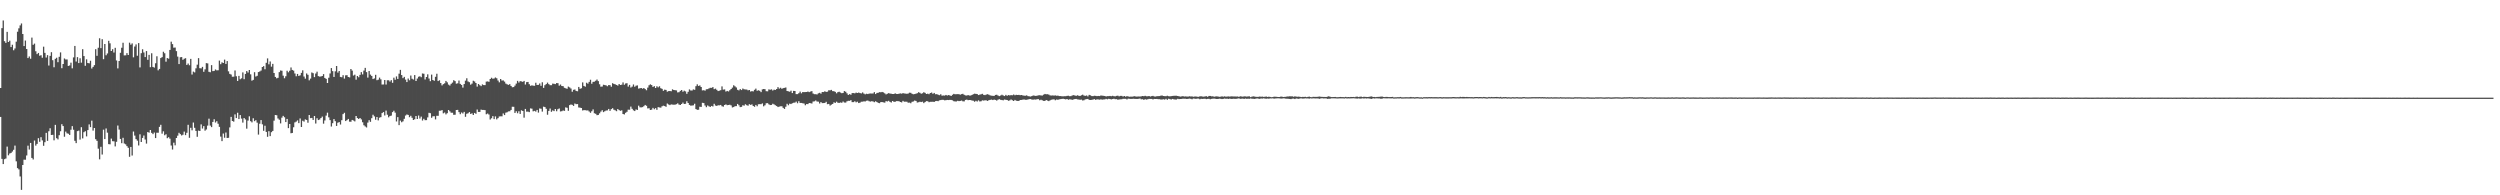 <?xml version="1.0" encoding="UTF-8"?>
<svg xmlns="http://www.w3.org/2000/svg" width="1920" height="150">
  <path d="M0 67.587h1v22.197H0zM1 21.590h1v100.436H1zM2 15.738h1v110.284H2zM3 31.654h1v90.605H3zM4 32.925h1v88.834H4zM5 24.486h1v88.108H5zM6 32.238h1v87.064H6zM7 31.222h1v86.705H7zM8 36.138h1v81.310H8zM9 34.344h1v82.043H9zM10 38.583h1v76.467H10zM11 37.202h1v74.595H11zM12 32.016h1v91.878H12zM13 24.358h1v104.775H13zM14 21.776h1v108.307H14zM15 19.485h1v116.027H15zM16 18.008h1v127.798H16zM17 26.099h1v100.644H17zM18 35.360h1v87.263H18zM19 31.139h1v91.523H19zM20 37.624h1v81.752H20zM21 44.607h1v67.271H21zM22 43.343h1v71.482H22zM23 45.092h1v64.687H23zM24 28.885h1v92.418H24zM25 34.424h1v88.039H25zM26 33.469h1v74.467H26zM27 39.359h1v72.455H27zM28 41.583h1v68.909H28zM29 40.659h1v65.453H29zM30 42.796h1v66.131H30zM31 42.393h1v62.986H31zM32 44.344h1v63.506H32zM33 35.845h1v76.112H33zM34 40.592h1v68.619H34zM35 44.206h1v57.841H35zM36 42.341h1v65.852H36zM37 50.345h1v50.443H37zM38 42.886h1v55.611H38zM39 40.096h1v63.609H39zM40 46.257h1v57.264H40zM41 51.649h1v56.129H41zM42 45.138h1v50.745H42zM43 44.341h1v61.803H43zM44 47.786h1v59.294H44zM45 43.645h1v60.196H45zM46 40.267h1v60.551H46zM47 52.368h1v43.000H47zM48 49.132h1v47.697H48zM49 44.881h1v60.155H49zM50 45.655h1v55.396H50zM51 45.685h1v56.692H51zM52 50.642h1v52.052H52zM53 50.276h1v53.345H53zM54 48.113h1v51.517H54zM55 52.476h1v44.419H55zM56 44.073h1v55.577H56zM57 35.298h1v72.844H57zM58 47.246h1v62.688H58zM59 43.856h1v56.866H59zM60 48.443h1v51.865H60zM61 44.737h1v62.473H61zM62 48.109h1v49.599H62zM63 37.804h1v68.486H63zM64 43.053h1v58.484H64zM65 50.553h1v50.201H65zM66 45.584h1v59.182H66zM67 48.399h1v51.469H67zM68 48.647h1v46.914H68zM69 46.653h1v50.997H69zM70 52.650h1v40.020H70zM71 51.340h1v48.962H71zM72 50.018h1v48.287H72zM73 37.777h1v69.129H73zM74 42.833h1v65.337H74zM75 36.646h1v77.554H75zM76 29.388h1v92.965H76zM77 36.958h1v75.803H77zM78 30.089h1v88.566H78zM79 45.458h1v54.135H79zM80 33.772h1v73.048H80zM81 42.469h1v56.204H81zM82 41.055h1v60.857H82zM83 31.316h1v79.392H83zM84 33.289h1v77.570H84zM85 39.178h1v67.266H85zM86 37.788h1v70.663H86zM87 40.368h1v68.166H87zM88 36.687h1v75.737H88zM89 46.436h1v62.482H89zM90 52.538h1v43.890H90zM91 46.870h1v52.670H91zM92 40.549h1v66.170H92zM93 36.683h1v73.304H93zM94 32.838h1v72.988H94zM95 42.567h1v67.646H95zM96 42.501h1v68.369H96zM97 40.794h1v71.432H97zM98 42.224h1v71.278H98zM99 32.780h1v87.623H99zM100 34.298h1v78.536H100zM101 33.332h1v86.142H101zM102 44.046h1v56.982H102zM103 35.719h1v68.408H103zM104 34.078h1v72.780H104zM105 42.828h1v65.211H105zM106 33.057h1v78.637H106zM107 51.778h1v51.377H107zM108 40.862h1v68.191H108zM109 37.832h1v68.090H109zM110 40.304h1v63.799H110zM111 43.847h1v63.306H111zM112 39.233h1v71.045H112zM113 45.909h1v55.502H113zM114 42.126h1v59.782H114zM115 51.604h1v48.225H115zM116 40.892h1v61.139H116zM117 51.398h1v51.624H117zM118 51.910h1v49.892H118zM119 48.612h1v57.442H119zM120 43.213h1v58.720H120zM121 54.009h1v47.919H121zM122 52.943h1v44.479H122zM123 44.572h1v51.286H123zM124 43.888h1v58.788H124zM125 39.722h1v61.143H125zM126 40.924h1v62.949H126zM127 47.365h1v55.756H127zM128 44.611h1v61.535H128zM129 45.058h1v60.313H129zM130 38.372h1v68.136H130zM131 32.025h1v79.763H131zM132 33.900h1v80.962H132zM133 36.587h1v72.972H133zM134 36.495h1v75.105H134zM135 39.276h1v66.712H135zM136 43.462h1v60.741H136zM137 49.226h1v52.766H137zM138 43.998h1v59.015H138zM139 43.803h1v60.251H139zM140 45.934h1v57.543H140zM141 45.101h1v55.962H141zM142 44.701h1v59.090H142zM143 49.844h1v52.126H143zM144 48.786h1v47.074H144zM145 50.109h1v55.710H145zM146 45.188h1v52.947H146zM147 57.236h1v42.860H147zM148 54.993h1v39.107H148zM149 55.582h1v42.574H149zM150 52.476h1v48.081H150zM151 49.679h1v55.360H151zM152 44.657h1v55.666H152zM153 52.352h1v48.253H153zM154 52.508h1v43.007H154zM155 51.331h1v47.365H155zM156 55.145h1v41.711H156zM157 53.231h1v47.118H157zM158 48.473h1v50.938H158zM159 48.669h1v47.779H159zM160 55.165h1v35.948H160zM161 55.492h1v40.970H161zM162 50.008h1v47.653H162zM163 54.648h1v39.006H163zM164 54.449h1v37.164H164zM165 53.341h1v40.791H165zM166 54.039h1v39.020H166zM167 53.989h1v41.052H167zM168 46.557h1v50.878H168zM169 49.292h1v55.600H169zM170 47.852h1v60.558H170zM171 48.365h1v54.199H171zM172 45.756h1v60.004H172zM173 49.116h1v52.645H173zM174 46.877h1v59.111H174zM175 54.781h1v51.027H175zM176 56.715h1v41.105H176zM177 57.246h1v32.510H177zM178 58.949h1v33.968H178zM179 58.889h1v34.541H179zM180 54.096h1v33.753H180zM181 58.555h1v32.140H181zM182 62.169h1v24.397H182zM183 58.266h1v33.202H183zM184 60.867h1v27.500H184zM185 60.134h1v30.936H185zM186 55.611h1v38.564H186zM187 60.823h1v29.830H187zM188 56.765h1v34.982H188zM189 54.568h1v44.234H189zM190 55.685h1v36.958H190zM191 53.744h1v35.619H191zM192 57.095h1v35.976H192zM193 61.929h1v32.089H193zM194 61.324h1v29.491H194zM195 55.458h1v37.626H195zM196 58.754h1v33.582H196zM197 58.237h1v35.957H197zM198 55.362h1v48.003H198zM199 54.893h1v40.130H199zM200 54.147h1v38.056H200zM201 51.478h1v44.003H201zM202 50.814h1v49.638H202zM203 53.217h1v43.346H203zM204 48.239h1v53.101H204zM205 44.843h1v60.207H205zM206 49.432h1v51.315H206zM207 47.184h1v57.367H207zM208 51.192h1v50.345H208zM209 49.054h1v51.496H209zM210 56.081h1v36.610H210zM211 59.081h1v29.242H211zM212 60.136h1v28.381H212zM213 59.745h1v31.217H213zM214 55.421h1v36.536H214zM215 54.119h1v40.672H215zM216 54.334h1v36.044H216zM217 58.102h1v30.885H217zM218 60.109h1v29.965H218zM219 58.596h1v35.131H219zM220 54.309h1v37.040H220zM221 55.543h1v42.863H221zM222 54.321h1v40.901H222zM223 51.812h1v50.519H223zM224 53.684h1v48.386H224zM225 54.204h1v43.515H225zM226 56.426h1v37.598H226zM227 58.553h1v34.856H227zM228 56.758h1v35.699H228zM229 58.328h1v36.253H229zM230 57.875h1v33.092H230zM231 55.957h1v41.599H231zM232 54.009h1v38.695H232zM233 58.802h1v34.570H233zM234 60.413h1v31.268H234zM235 56.440h1v35.692H235zM236 57.433h1v36.823H236zM237 61.677h1v26.660H237zM238 60.349h1v30.391H238zM239 55.641h1v34.941H239zM240 56.209h1v35.902H240zM241 59.260h1v29.832H241zM242 56.490h1v38.402H242zM243 55.046h1v35.758H243zM244 58.479h1v33.710H244zM245 58.836h1v32.943H245zM246 58.708h1v31.982H246zM247 58.372h1v31.199H247zM248 56.939h1v38.038H248zM249 59.839h1v32.661H249zM250 60.560h1v28.230H250zM251 63.748h1v22.767H251zM252 59.695h1v30.428H252zM253 56.435h1v35.836H253zM254 52.290h1v44.893H254zM255 54.627h1v39.970H255zM256 59.090h1v32.352H256zM257 54.799h1v38.283H257zM258 50.697h1v46.005H258zM259 55.753h1v38.523H259zM260 54.549h1v39.201H260zM261 59.106h1v36.525H261zM262 59.322h1v33.014H262zM263 57.777h1v29.858H263zM264 60.381h1v26.262H264zM265 57.850h1v35.133H265zM266 57.774h1v34.483H266zM267 59.134h1v32.229H267zM268 59.427h1v33.996H268zM269 53.007h1v40.510H269zM270 54.224h1v37.907H270zM271 57.985h1v34.598H271zM272 57.339h1v35.898H272zM273 61.176h1v27.898H273zM274 58.363h1v32.327H274zM275 59.354h1v32.053H275zM276 57.477h1v33.124H276zM277 55.389h1v36.289H277zM278 57.133h1v36.763H278zM279 54.240h1v41.968H279zM280 52.103h1v45.005H280zM281 55.417h1v42.478H281zM282 59.596h1v34.575H282zM283 54.517h1v37.820H283zM284 57.271h1v36.298H284zM285 58.340h1v32.412H285zM286 60.709h1v27.386H286zM287 60.212h1v29.169H287zM288 57.426h1v34.552H288zM289 61.615h1v28.239H289zM290 61.205h1v31.272H290zM291 59.619h1v30.773H291zM292 60.949h1v29.020H292zM293 64.934h1v21.911H293zM294 64.856h1v21.194H294zM295 61.427h1v27.253H295zM296 64.897h1v20.050H296zM297 61.654h1v26.452H297zM298 61.633h1v28.503H298zM299 62.643h1v26.500H299zM300 61.539h1v27.228H300zM301 63.567h1v22.552H301zM302 59.637h1v25.429H302zM303 61.221h1v25.296H303zM304 58.681h1v34.593H304zM305 60.619h1v29.363H305zM306 56.580h1v39.510H306zM307 53.643h1v38.963H307zM308 57.648h1v36.243H308zM309 60.011h1v33.176H309zM310 59.042h1v32.199H310zM311 61.111h1v27.640H311zM312 63.007h1v24.916H312zM313 60.338h1v27.910H313zM314 61.668h1v28.331H314zM315 57.985h1v30.972H315zM316 60.477h1v30.000H316zM317 61.066h1v31.114H317zM318 57.637h1v33.968H318zM319 62.199h1v26.887H319zM320 60.333h1v31.075H320zM321 58.949h1v29.771H321zM322 58.564h1v32.467H322zM323 59.271h1v30.274H323zM324 56.429h1v36.154H324zM325 56.653h1v34.589H325zM326 61.052h1v31.245H326zM327 59.116h1v33.124H327zM328 57.108h1v33.078H328zM329 60.331h1v26.292H329zM330 62.359h1v24.559H330zM331 57.303h1v33.156H331zM332 61.452h1v27.905H332zM333 62.034h1v27.209H333zM334 58.985h1v32.691H334zM335 56.646h1v32.275H335zM336 62.249h1v26.708H336zM337 61.652h1v23.369H337zM338 63.771h1v21.220H338zM339 65.575h1v18.951H339zM340 64.613h1v22.437H340zM341 63.986h1v22.465H341zM342 62.180h1v25.655H342zM343 63.233h1v23.694H343zM344 64.982h1v19.473H344zM345 65.703h1v19.778H345zM346 64.368h1v22.231H346zM347 63.460h1v23.126H347zM348 61.588h1v26.587H348zM349 62.325h1v25.802H349zM350 64.238h1v20.245H350zM351 63.979h1v20.407H351zM352 61.855h1v24.284H352zM353 64.391h1v23.328H353zM354 65.206h1v21.165H354zM355 67.284h1v19.881H355zM356 64.538h1v21.362H356zM357 61.970h1v27.731H357zM358 60.100h1v27.319H358zM359 62.590h1v24.422H359zM360 63.126h1v22.943H360zM361 65.007h1v22.501H361zM362 64.211h1v22.822H362zM363 61.995h1v26.315H363zM364 62.549h1v24.204H364zM365 63.721h1v23.701H365zM366 66.511h1v17.606H366zM367 64.517h1v21.423H367zM368 65.428h1v20.558H368zM369 66.138h1v18.052H369zM370 64.819h1v19.606H370zM371 65.323h1v19.096H371zM372 65.394h1v19.210H372zM373 62.670h1v25.065H373zM374 62.531h1v24.680H374zM375 62.805h1v25.143H375zM376 60.686h1v31.133H376zM377 59.699h1v31.110H377zM378 60.455h1v28.738H378zM379 60.255h1v31.245H379zM380 59.475h1v29.926H380zM381 60.104h1v31.574H381zM382 61.846h1v28.883H382zM383 63.240h1v26.212H383zM384 60.677h1v28.663H384zM385 61.876h1v27.448H385zM386 61.729h1v25.431H386zM387 62.686h1v25.701H387zM388 64.211h1v22.337H388zM389 64.780h1v21.455H389zM390 65.190h1v20.389H390zM391 64.625h1v20.812H391zM392 66.000h1v18.411H392zM393 67.007h1v14.957H393zM394 66.877h1v15.168H394zM395 65.726h1v21.011H395zM396 64.199h1v21.259H396zM397 62.082h1v24.900H397zM398 63.364h1v22.110H398zM399 62.327h1v25.177H399zM400 62.501h1v22.247H400zM401 62.853h1v22.410H401zM402 62.146h1v28.228H402zM403 64.904h1v18.743H403zM404 63.089h1v22.662H404zM405 62.945h1v22.744H405zM406 64.677h1v21.465H406zM407 65.877h1v17.386H407zM408 65.515h1v17.956H408zM409 65.813h1v19.688H409zM410 65.909h1v19.231H410zM411 63.556h1v22.131H411zM412 65.208h1v19.242H412zM413 65.186h1v21.309H413zM414 64.082h1v19.235H414zM415 65.900h1v17.587H415zM416 63.187h1v22.545H416zM417 67.465h1v14.463H417zM418 65.458h1v16.761H418zM419 64.558h1v19.004H419zM420 63.421h1v24.671H420zM421 64.632h1v20.542H421zM422 65.433h1v17.908H422zM423 65.410h1v20.430H423zM424 64.201h1v20.583H424zM425 64.366h1v20.984H425zM426 64.629h1v19.105H426zM427 63.801h1v21.673H427zM428 63.883h1v19.988H428zM429 65.790h1v17.516H429zM430 64.943h1v20.679H430zM431 66.053h1v19.327H431zM432 66.177h1v18.670H432zM433 67.438h1v17.699H433zM434 67.779h1v14.706H434zM435 68.195h1v14.580H435zM436 66.527h1v18.574H436zM437 67.136h1v13.591H437zM438 67.994h1v12.215H438zM439 70.438h1v10.078H439zM440 68.980h1v12.385H440zM441 68.690h1v10.849H441zM442 69.836h1v10.167H442zM443 70.104h1v9.812H443zM444 66.779h1v15.742H444zM445 68.179h1v14.488H445zM446 67.776h1v15.191H446zM447 63.265h1v21.565H447zM448 65.984h1v18.615H448zM449 66.584h1v18.038H449zM450 63.515h1v21.332H450zM451 64.259h1v20.515H451zM452 62.874h1v22.758H452zM453 61.253h1v25.362H453zM454 64.297h1v21.160H454zM455 62.849h1v21.181H455zM456 62.725h1v24.280H456zM457 62.016h1v25.367H457zM458 61.075h1v27.415H458zM459 62.331h1v25.919H459zM460 64.716h1v22.332H460zM461 66.543h1v19.160H461zM462 66.444h1v18.192H462zM463 65.055h1v21.043H463zM464 65.341h1v20.089H464zM465 65.586h1v19.286H465zM466 66.277h1v18.496H466zM467 65.309h1v18.361H467zM468 65.456h1v19.675H468zM469 66.609h1v17.228H469zM470 63.897h1v19.187H470zM471 64.465h1v19.830H471zM472 64.785h1v19.938H472zM473 65.224h1v20.201H473zM474 65.717h1v18.020H474zM475 64.501h1v20.100H475zM476 65.286h1v19.828H476zM477 65.030h1v19.704H477zM478 63.302h1v24.227H478zM479 65.083h1v22.845H479zM480 64.119h1v22.522H480zM481 63.895h1v21.968H481zM482 66.518h1v17.699H482zM483 65.195h1v19.084H483zM484 67.241h1v14.614H484zM485 66.527h1v17.036H485zM486 64.845h1v19.872H486zM487 66.598h1v18.695H487zM488 65.797h1v18.260H488zM489 65.586h1v18.855H489zM490 68.065h1v13.092H490zM491 67.811h1v14.619H491zM492 67.575h1v14.884H492zM493 68.145h1v14.140H493zM494 67.609h1v13.964H494zM495 68.415h1v12.160H495zM496 69.312h1v11.948H496zM497 67.282h1v15.994H497zM498 65.504h1v17.661H498zM499 64.787h1v19.677H499zM500 65.327h1v18.906H500zM501 66.779h1v16.081H501zM502 66.167h1v17.745H502zM503 67.559h1v15.502H503zM504 66.248h1v18.056H504zM505 67.067h1v15.228H505zM506 66.241h1v16.287H506zM507 67.754h1v14.948H507zM508 68.230h1v13.362H508zM509 69.738h1v11.394H509zM510 68.841h1v12.632H510zM511 69.081h1v12.930H511zM512 70.386h1v9.114H512zM513 69.997h1v10.252H513zM514 69.866h1v10.890H514zM515 70.095h1v10.096H515zM516 68.623h1v11.703H516zM517 69.118h1v11.302H517zM518 69.255h1v11.137H518zM519 69.436h1v10.565H519zM520 70.942h1v8.393H520zM521 70.825h1v9.505H521zM522 69.795h1v10.824H522zM523 69.125h1v10.746H523zM524 70.466h1v8.356H524zM525 69.637h1v10.240H525zM526 70.216h1v9.505H526zM527 72.029h1v5.759H527zM528 70.516h1v8.574H528zM529 68.644h1v11.950H529zM530 69.461h1v11.707H530zM531 69.505h1v11.536H531zM532 68.653h1v12.238H532zM533 68.962h1v10.696H533zM534 66.181h1v17.560H534zM535 64.780h1v19.574H535zM536 65.980h1v18.288H536zM537 65.568h1v16.388H537zM538 66.811h1v15.298H538zM539 69.404h1v9.544H539zM540 69.294h1v9.865H540zM541 69.621h1v11.444H541zM542 68.534h1v13.795H542zM543 68.440h1v12.566H543zM544 67.912h1v13.756H544zM545 67.454h1v14.678H545zM546 67.465h1v13.886H546zM547 66.863h1v14.898H547zM548 68.433h1v11.304H548zM549 68.033h1v13.033H549zM550 68.976h1v12.387H550zM551 69.944h1v10.895H551zM552 69.610h1v11.309H552zM553 69.273h1v11.337H553zM554 66.335h1v15.298H554zM555 68.804h1v13.129H555zM556 68.681h1v11.952H556zM557 70.319h1v9.872H557zM558 69.820h1v10.989H558zM559 70.253h1v10.405H559zM560 69.294h1v11.121H560zM561 68.360h1v12.595H561zM562 67.300h1v15.221H562zM563 65.460h1v16.768H563zM564 66.325h1v15.223H564zM565 67.156h1v14.330H565zM566 68.955h1v10.879H566zM567 69.440h1v11.412H567zM568 68.415h1v13.870H568zM569 69.196h1v12.897H569zM570 68.015h1v12.806H570zM571 68.555h1v12.589H571zM572 68.717h1v11.371H572zM573 68.763h1v12.051H573zM574 69.372h1v11.824H574zM575 69.129h1v10.890H575zM576 70.303h1v10.238H576zM577 69.971h1v10.188H577zM578 70.173h1v11.245H578zM579 68.980h1v13.055H579zM580 68.049h1v12.550H580zM581 69.695h1v11.904H581zM582 69.321h1v10.757H582zM583 69.752h1v10.204H583zM584 70.759h1v9.290H584zM585 68.642h1v10.769H585zM586 68.374h1v13.298H586zM587 68.520h1v12.316H587zM588 70.047h1v9.265H588zM589 70.166h1v9.029H589zM590 68.633h1v11.494H590zM591 68.909h1v11.787H591zM592 68.623h1v11.984H592zM593 69.532h1v10.139H593zM594 68.873h1v11.304H594zM595 69.093h1v11.762H595zM596 68.340h1v13.101H596zM597 66.895h1v15.337H597zM598 68.040h1v13.806H598zM599 67.371h1v14.223H599zM600 68.200h1v13.417H600zM601 67.685h1v15.157H601zM602 67.490h1v16.184H602zM603 67.191h1v14.781H603zM604 69.901h1v9.805H604zM605 70.143h1v10.707H605zM606 70.427h1v9.196H606zM607 69.619h1v10.311H607zM608 71.455h1v7.878H608zM609 69.807h1v9.082H609zM610 69.910h1v8.901H610zM611 72.292h1v5.745H611zM612 72.292h1v7.031H612zM613 71.560h1v6.182H613zM614 70.361h1v8.695H614zM615 71.672h1v7.365H615zM616 70.711h1v8.622H616zM617 70.766h1v8.725H617zM618 70.686h1v10.162H618zM619 70.670h1v9.256H619zM620 70.290h1v9.700H620zM621 70.736h1v8.379H621zM622 70.294h1v8.979H622zM623 69.981h1v9.524H623zM624 71.809h1v6.159H624zM625 72.370h1v5.443H625zM626 72.356h1v4.800H626zM627 72.558h1v5.399H627zM628 71.704h1v6.390H628zM629 71.269h1v8.237H629zM630 71.919h1v6.448H630zM631 70.672h1v8.521H631zM632 70.683h1v8.462H632zM633 70.074h1v8.963H633zM634 70.628h1v7.553H634zM635 70.404h1v9.631H635zM636 69.312h1v10.506H636zM637 69.399h1v11.714H637zM638 69.026h1v11.343H638zM639 70.013h1v9.833H639zM640 70.065h1v8.542H640zM641 70.562h1v8.510H641zM642 71.686h1v6.377H642zM643 70.775h1v8.105H643zM644 70.464h1v8.588H644zM645 71.040h1v7.633H645zM646 71.562h1v7.400H646zM647 71.379h1v6.585H647zM648 69.955h1v8.775H648zM649 70.436h1v8.368H649zM650 71.654h1v6.184H650zM651 72.924h1v4.493H651zM652 72.297h1v5.157H652zM653 72.739h1v4.163H653zM654 71.480h1v6.963H654zM655 71.475h1v6.944H655zM656 71.700h1v6.079H656zM657 71.109h1v7.484H657zM658 71.436h1v6.633H658zM659 71.040h1v8.121H659zM660 71.466h1v7.400H660zM661 71.722h1v6.390H661zM662 70.953h1v7.123H662zM663 71.864h1v5.951H663zM664 72.464h1v5.475H664zM665 71.999h1v5.374H665zM666 72.221h1v4.999H666zM667 71.899h1v5.866H667zM668 71.759h1v6.258H668zM669 71.837h1v5.905H669zM670 71.793h1v6.127H670zM671 70.763h1v7.720H671zM672 72.251h1v5.518H672zM673 71.361h1v7.050H673zM674 71.217h1v7.798H674zM675 70.779h1v8.469H675zM676 70.848h1v7.519H676zM677 70.585h1v7.787H677zM678 70.944h1v7.688H678zM679 71.654h1v7.185H679zM680 72.496h1v5.166H680zM681 71.965h1v5.946H681zM682 71.532h1v5.882H682zM683 71.832h1v6.416H683zM684 72.013h1v6.722H684zM685 72.217h1v5.354H685zM686 72.201h1v5.999H686zM687 71.654h1v6.530H687zM688 72.123h1v5.566H688zM689 72.178h1v5.495H689zM690 71.924h1v5.832H690zM691 71.750h1v6.599H691zM692 71.922h1v6.702H692zM693 71.523h1v5.930H693zM694 71.759h1v6.397H694zM695 71.887h1v6.187H695zM696 72.057h1v6.093H696zM697 71.848h1v7.052H697zM698 71.182h1v7.601H698zM699 71.246h1v8.066H699zM700 72.038h1v6.145H700zM701 72.402h1v5.541H701zM702 72.228h1v5.001H702zM703 71.922h1v5.580H703zM704 71.578h1v7.150H704zM705 70.827h1v7.734H705zM706 71.274h1v6.860H706zM707 71.963h1v6.420H707zM708 71.606h1v6.496H708zM709 70.800h1v8.423H709zM710 71.297h1v7.077H710zM711 72.169h1v5.525H711zM712 71.933h1v5.816H712zM713 72.338h1v6.150H713zM714 71.409h1v6.757H714zM715 71.059h1v7.134H715zM716 72.029h1v6.125H716zM717 71.352h1v6.921H717zM718 72.400h1v5.257H718zM719 72.290h1v5.235H719zM720 72.778h1v4.958H720zM721 73.132h1v3.946H721zM722 72.372h1v4.468H722zM723 73.471h1v3.170H723zM724 73.313h1v3.369H724zM725 73.405h1v3.651H725zM726 72.929h1v4.008H726zM727 73.391h1v3.360H727zM728 73.018h1v3.827H728zM729 73.260h1v3.447H729zM730 73.727h1v3.005H730zM731 72.810h1v4.225H731zM732 72.070h1v5.644H732zM733 72.388h1v5.546H733zM734 72.320h1v5.621H734zM735 72.279h1v5.122H735zM736 72.345h1v5.338H736zM737 72.711h1v4.809H737zM738 72.301h1v4.898H738zM739 72.025h1v5.779H739zM740 72.798h1v5.088H740zM741 73.251h1v3.522H741zM742 73.363h1v3.124H742zM743 73.034h1v3.930H743zM744 73.366h1v3.426H744zM745 73.389h1v3.445H745zM746 72.901h1v4.303H746zM747 72.327h1v5.013H747zM748 71.933h1v6.189H748zM749 72.102h1v5.315H749zM750 72.231h1v5.740H750zM751 73.022h1v4.010H751zM752 72.677h1v5.228H752zM753 72.416h1v5.379H753zM754 72.050h1v5.010H754zM755 72.878h1v4.399H755zM756 73.064h1v3.953H756zM757 72.620h1v4.495H757zM758 72.352h1v5.152H758zM759 72.746h1v4.136H759zM760 73.258h1v3.445H760zM761 73.450h1v3.044H761zM762 73.579h1v3.262H762zM763 73.652h1v2.856H763zM764 72.929h1v3.831H764zM765 72.734h1v4.541H765zM766 73.396h1v3.147H766zM767 73.814h1v2.378H767zM768 73.370h1v3.264H768zM769 72.750h1v4.083H769zM770 73.306h1v3.733H770zM771 73.764h1v2.664H771zM772 72.881h1v3.772H772zM773 73.588h1v3.209H773zM774 73.018h1v4.413H774zM775 73.267h1v3.857H775zM776 73.084h1v3.282H776zM777 73.164h1v3.829H777zM778 72.581h1v4.999H778zM779 73.187h1v3.536H779zM780 72.830h1v4.550H780zM781 72.972h1v4.557H781zM782 72.881h1v4.617H782zM783 73.123h1v3.703H783zM784 72.972h1v3.761H784zM785 73.256h1v3.303H785zM786 73.489h1v2.907H786zM787 73.544h1v3.083H787zM788 73.222h1v3.440H788zM789 73.808h1v2.591H789zM790 73.963h1v2.147H790zM791 74.151h1v1.925H791zM792 73.787h1v2.717H792zM793 73.334h1v3.234H793zM794 73.492h1v2.895H794zM795 73.661h1v2.827H795zM796 73.473h1v2.692H796zM797 73.201h1v2.959H797zM798 73.109h1v3.886H798zM799 73.313h1v3.271H799zM800 73.389h1v3.664H800zM801 72.729h1v4.749H801zM802 72.155h1v5.360H802zM803 72.386h1v4.413H803zM804 72.347h1v4.939H804zM805 72.629h1v5.045H805zM806 73.256h1v3.774H806zM807 73.382h1v3.209H807zM808 73.270h1v3.113H808zM809 73.423h1v2.843H809zM810 73.274h1v3.722H810zM811 73.531h1v2.934H811zM812 73.425h1v3.220H812zM813 73.775h1v2.511H813zM814 73.755h1v2.399H814zM815 73.940h1v2.042H815zM816 73.991h1v1.833H816zM817 73.878h1v2.222H817zM818 73.888h1v2.465H818zM819 73.615h1v2.399H819zM820 73.521h1v3.051H820zM821 73.883h1v2.399H821zM822 73.805h1v2.602H822zM823 73.309h1v3.401H823zM824 73.043h1v3.330H824zM825 73.341h1v2.733H825zM826 73.627h1v2.355H826zM827 73.139h1v3.207H827zM828 73.549h1v2.916H828zM829 73.746h1v2.891H829zM830 73.164h1v3.330H830zM831 72.727h1v4.454H831zM832 73.366h1v3.621H832zM833 73.643h1v2.680H833zM834 73.322h1v2.831H834zM835 74.048h1v1.952H835zM836 72.858h1v3.829H836zM837 73.201h1v3.609H837zM838 73.803h1v2.886H838zM839 73.840h1v2.607H839zM840 73.537h1v2.614H840zM841 73.627h1v3.049H841zM842 73.837h1v2.470H842zM843 73.661h1v2.721H843zM844 73.755h1v2.774H844zM845 73.329h1v2.982H845zM846 73.489h1v3.049H846zM847 73.581h1v2.795H847zM848 73.748h1v2.612H848zM849 74.084h1v1.820H849zM850 73.840h1v2.472H850zM851 73.826h1v2.058H851zM852 73.656h1v2.422H852zM853 73.890h1v2.435H853zM854 73.551h1v2.541H854zM855 73.865h1v1.952H855zM856 74.004h1v2.177H856zM857 73.624h1v2.522H857zM858 73.487h1v3.129H858zM859 73.959h1v2.428H859zM860 73.602h1v2.669H860zM861 73.606h1v2.630H861zM862 74.146h1v1.758H862zM863 73.730h1v2.142H863zM864 74.256h1v1.616H864zM865 73.840h1v2.543H865zM866 74.071h1v1.717H866zM867 74.290h1v1.602H867zM868 74.190h1v1.806H868zM869 74.254h1v1.687H869zM870 74.014h1v1.833H870zM871 73.904h1v2.028H871zM872 74.169h1v1.797H872zM873 74.112h1v1.849H873zM874 74.087h1v1.799H874zM875 74.155h1v1.506H875zM876 73.981h1v2.305H876zM877 73.711h1v2.481H877zM878 73.860h1v2.843H878zM879 73.574h1v2.602H879zM880 73.933h1v2.559H880zM881 73.940h1v2.273H881zM882 73.739h1v2.172H882zM883 74.117h1v1.884H883zM884 73.830h1v2.165H884zM885 73.634h1v2.740H885zM886 74.080h1v1.918H886zM887 74.155h1v1.856H887zM888 73.876h1v2.087H888zM889 73.842h1v2.323H889zM890 73.794h1v2.380H890zM891 73.466h1v2.973H891zM892 73.327h1v3.117H892zM893 73.705h1v2.541H893zM894 73.826h1v2.678H894zM895 73.892h1v1.996H895zM896 73.501h1v3.122H896zM897 73.869h1v1.982H897zM898 73.959h1v2.168H898zM899 73.842h1v2.582H899zM900 73.666h1v2.332H900zM901 73.581h1v2.705H901zM902 73.517h1v2.900H902zM903 73.533h1v2.884H903zM904 73.748h1v2.151H904zM905 73.931h1v2.193H905zM906 74.181h1v1.861H906zM907 74.048h1v1.923H907zM908 73.830h1v1.957H908zM909 74.149h1v1.662H909zM910 74.052h1v1.769H910zM911 74.151h1v1.884H911zM912 74.176h1v1.717H912zM913 73.940h1v1.806H913zM914 74.110h1v1.756H914zM915 74.036h1v2.220H915zM916 74.274h1v1.382H916zM917 74.149h1v1.637H917zM918 74.082h1v1.829H918zM919 74.302h1v1.433H919zM920 74.325h1v1.389H920zM921 73.970h1v2.261H921zM922 73.933h1v1.950H922zM923 74.126h1v1.845H923zM924 74.238h1v1.662H924zM925 74.043h1v1.776H925zM926 73.881h1v2.243H926zM927 74.341h1v1.586H927zM928 73.675h1v2.211H928zM929 73.700h1v2.545H929zM930 74.000h1v1.948H930zM931 73.931h1v1.831H931zM932 74.297h1v1.412H932zM933 74.078h1v1.815H933zM934 73.986h1v2.058H934zM935 74.114h1v1.852H935zM936 74.352h1v1.412H936zM937 74.220h1v1.653H937zM938 73.991h1v2.106H938zM939 74.258h1v1.653H939zM940 73.993h1v1.687H940zM941 74.220h1v1.657H941zM942 74.126h1v1.648H942zM943 74.039h1v1.957H943zM944 74.185h1v1.552H944zM945 73.961h1v2.042H945zM946 74.039h1v1.879H946zM947 74.110h1v1.701H947zM948 74.091h1v1.861H948zM949 74.144h1v1.710H949zM950 74.071h1v1.662H950zM951 74.375h1v1.167H951zM952 73.952h1v1.971H952zM953 74.078h1v1.760H953zM954 74.236h1v1.492H954zM955 74.004h1v1.968H955zM956 74.034h1v1.643H956zM957 74.192h1v1.712H957zM958 74.052h1v1.737H958zM959 74.004h1v1.861H959zM960 74.599h1v1.000H960zM961 74.238h1v1.572H961zM962 73.997h1v1.870H962zM963 74.119h1v1.845H963zM964 74.318h1v1.469H964zM965 74.398h1v1.151H965zM966 74.350h1v1.424H966zM967 74.146h1v1.808H967zM968 74.300h1v1.318H968zM969 74.187h1v1.552H969zM970 74.391h1v1.128H970zM971 74.313h1v1.426H971zM972 74.149h1v1.675H972zM973 74.451h1v1.202H973zM974 74.263h1v1.579H974zM975 74.435h1v1.112H975zM976 74.636h1v1.000H976zM977 74.533h1v1.000H977zM978 74.261h1v1.504H978zM979 74.293h1v1.321H979zM980 74.334h1v1.257H980zM981 74.471h1v1.014H981zM982 74.501h1v1.064H982zM983 74.224h1v1.424H983zM984 74.174h1v1.568H984zM985 74.519h1v1.000H985zM986 74.382h1v1.170H986zM987 74.334h1v1.442H987zM988 74.098h1v1.705H988zM989 74.089h1v1.774H989zM990 73.947h1v2.014H990zM991 73.959h1v2.174H991zM992 73.979h1v1.799H992zM993 74.311h1v1.421H993zM994 73.993h1v2.074H994zM995 74.176h1v1.424H995zM996 74.290h1v1.474H996zM997 74.174h1v1.740H997zM998 74.375h1v1.197H998zM999 74.551h1v1.000H999zM1000 74.387h1v1.325H1000zM1001 74.421h1v1.243H1001zM1002 74.350h1v1.172H1002zM1003 74.609h1v1.000H1003zM1004 74.371h1v1.190H1004zM1005 74.190h1v1.582H1005zM1006 74.542h1v1.000H1006zM1007 74.654h1v1.000H1007zM1008 74.345h1v1.179H1008zM1009 74.384h1v1.211H1009zM1010 74.380h1v1.252H1010zM1011 74.405h1v1.186H1011zM1012 74.231h1v1.467H1012zM1013 74.126h1v1.746H1013zM1014 74.325h1v1.188H1014zM1015 74.382h1v1.087H1015zM1016 74.426h1v1.215H1016zM1017 74.467h1v1.087H1017zM1018 74.519h1v1.067H1018zM1019 74.220h1v1.719H1019zM1020 73.956h1v1.859H1020zM1021 74.306h1v1.513H1021zM1022 74.522h1v1.000H1022zM1023 74.531h1v1.000H1023zM1024 74.501h1v1.003H1024zM1025 74.435h1v1.147H1025zM1026 74.632h1v1.000H1026zM1027 74.668h1v1.000H1027zM1028 74.570h1v1.000H1028zM1029 74.432h1v1.126H1029zM1030 74.547h1v1.000H1030zM1031 74.551h1v1.000H1031zM1032 74.652h1v1.000H1032zM1033 74.403h1v1.076H1033zM1034 74.650h1v1.000H1034zM1035 74.508h1v1.039H1035zM1036 74.597h1v1.000H1036zM1037 74.432h1v1.149H1037zM1038 74.512h1v1.000H1038zM1039 74.462h1v1.003H1039zM1040 74.583h1v1.000H1040zM1041 74.254h1v1.398H1041zM1042 74.254h1v1.472H1042zM1043 74.567h1v1.000H1043zM1044 74.256h1v1.540H1044zM1045 74.247h1v1.408H1045zM1046 74.540h1v1.000H1046zM1047 74.297h1v1.394H1047zM1048 74.405h1v1.112H1048zM1049 74.469h1v1.231H1049zM1050 74.503h1v1.000H1050zM1051 74.364h1v1.321H1051zM1052 74.149h1v1.678H1052zM1053 74.041h1v1.927H1053zM1054 74.487h1v1.000H1054zM1055 74.423h1v1.234H1055zM1056 74.579h1v1.000H1056zM1057 74.421h1v1.080H1057zM1058 74.398h1v1.218H1058zM1059 74.318h1v1.328H1059zM1060 74.183h1v1.698H1060zM1061 74.149h1v1.650H1061zM1062 74.430h1v1.041H1062zM1063 74.538h1v1.000H1063zM1064 74.419h1v1.147H1064zM1065 74.455h1v1.117H1065zM1066 74.533h1v1.000H1066zM1067 74.565h1v1.000H1067zM1068 74.499h1v1.087H1068zM1069 74.414h1v1.096H1069zM1070 74.787h1v1.000H1070zM1071 74.689h1v1.000H1071zM1072 74.700h1v1.000H1072zM1073 74.588h1v1.000H1073zM1074 74.659h1v1.000H1074zM1075 74.428h1v1.094H1075zM1076 74.723h1v1.000H1076zM1077 74.728h1v1.000H1077zM1078 74.677h1v1.000H1078zM1079 74.657h1v1.000H1079zM1080 74.634h1v1.000H1080zM1081 74.700h1v1.000H1081zM1082 74.661h1v1.000H1082zM1083 74.453h1v1.218H1083zM1084 74.636h1v1.000H1084zM1085 74.604h1v1.000H1085zM1086 74.762h1v1.000H1086zM1087 74.602h1v1.000H1087zM1088 74.551h1v1.000H1088zM1089 74.625h1v1.000H1089zM1090 74.780h1v1.000H1090zM1091 74.709h1v1.000H1091zM1092 74.895h1v1.000H1092zM1093 74.581h1v1.000H1093zM1094 74.645h1v1.000H1094zM1095 74.599h1v1.000H1095zM1096 74.661h1v1.000H1096zM1097 74.526h1v1.000H1097zM1098 74.609h1v1.000H1098zM1099 74.572h1v1.000H1099zM1100 74.638h1v1.000H1100zM1101 74.609h1v1.000H1101zM1102 74.606h1v1.000H1102zM1103 74.620h1v1.000H1103zM1104 74.693h1v1.000H1104zM1105 74.574h1v1.000H1105zM1106 74.547h1v1.000H1106zM1107 74.762h1v1.000H1107zM1108 74.602h1v1.000H1108zM1109 74.625h1v1.000H1109zM1110 74.652h1v1.000H1110zM1111 74.670h1v1.000H1111zM1112 74.673h1v1.000H1112zM1113 74.634h1v1.000H1113zM1114 74.668h1v1.000H1114zM1115 74.563h1v1.000H1115zM1116 74.478h1v1.032H1116zM1117 74.609h1v1.000H1117zM1118 74.638h1v1.000H1118zM1119 74.583h1v1.000H1119zM1120 74.659h1v1.000H1120zM1121 74.368h1v1.215H1121zM1122 74.554h1v1.000H1122zM1123 74.396h1v1.213H1123zM1124 74.462h1v1.170H1124zM1125 74.572h1v1.000H1125zM1126 74.426h1v1.140H1126zM1127 74.561h1v1.000H1127zM1128 74.538h1v1.000H1128zM1129 74.581h1v1.000H1129zM1130 74.565h1v1.000H1130zM1131 74.689h1v1.000H1131zM1132 74.554h1v1.000H1132zM1133 74.487h1v1.000H1133zM1134 74.492h1v1.000H1134zM1135 74.611h1v1.000H1135zM1136 74.512h1v1.000H1136zM1137 74.533h1v1.000H1137zM1138 74.627h1v1.000H1138zM1139 74.469h1v1.000H1139zM1140 74.563h1v1.000H1140zM1141 74.709h1v1.000H1141zM1142 74.732h1v1.000H1142zM1143 74.448h1v1.041H1143zM1144 74.625h1v1.000H1144zM1145 74.428h1v1.083H1145zM1146 74.579h1v1.000H1146zM1147 74.533h1v1.057H1147zM1148 74.515h1v1.028H1148zM1149 74.423h1v1.147H1149zM1150 74.526h1v1.000H1150zM1151 74.652h1v1.000H1151zM1152 74.393h1v1.174H1152zM1153 74.817h1v1.000H1153zM1154 74.549h1v1.000H1154zM1155 74.602h1v1.000H1155zM1156 74.515h1v1.000H1156zM1157 74.771h1v1.000H1157zM1158 74.632h1v1.000H1158zM1159 74.686h1v1.000H1159zM1160 74.808h1v1.000H1160zM1161 74.590h1v1.000H1161zM1162 74.673h1v1.000H1162zM1163 74.734h1v1.000H1163zM1164 74.595h1v1.000H1164zM1165 74.615h1v1.000H1165zM1166 74.751h1v1.000H1166zM1167 74.712h1v1.000H1167zM1168 74.757h1v1.000H1168zM1169 74.602h1v1.000H1169zM1170 74.487h1v1.000H1170zM1171 74.686h1v1.000H1171zM1172 74.686h1v1.000H1172zM1173 74.737h1v1.000H1173zM1174 74.677h1v1.000H1174zM1175 74.677h1v1.000H1175zM1176 74.604h1v1.000H1176zM1177 74.586h1v1.000H1177zM1178 74.586h1v1.000H1178zM1179 74.611h1v1.000H1179zM1180 74.581h1v1.000H1180zM1181 74.606h1v1.000H1181zM1182 74.522h1v1.000H1182zM1183 74.648h1v1.000H1183zM1184 74.567h1v1.000H1184zM1185 74.650h1v1.000H1185zM1186 74.602h1v1.000H1186zM1187 74.796h1v1.000H1187zM1188 74.670h1v1.000H1188zM1189 74.762h1v1.000H1189zM1190 74.737h1v1.000H1190zM1191 74.659h1v1.000H1191zM1192 74.785h1v1.000H1192zM1193 74.707h1v1.000H1193zM1194 74.712h1v1.000H1194zM1195 74.721h1v1.000H1195zM1196 74.728h1v1.000H1196zM1197 74.796h1v1.000H1197zM1198 74.620h1v1.000H1198zM1199 74.771h1v1.000H1199zM1200 74.739h1v1.000H1200zM1201 74.744h1v1.000H1201zM1202 74.803h1v1.000H1202zM1203 74.744h1v1.000H1203zM1204 74.773h1v1.000H1204zM1205 74.737h1v1.000H1205zM1206 74.817h1v1.000H1206zM1207 74.831h1v1.000H1207zM1208 74.858h1v1.000H1208zM1209 74.652h1v1.000H1209zM1210 74.691h1v1.000H1210zM1211 74.718h1v1.000H1211zM1212 74.698h1v1.000H1212zM1213 74.686h1v1.000H1213zM1214 74.773h1v1.000H1214zM1215 74.789h1v1.000H1215zM1216 74.815h1v1.000H1216zM1217 74.828h1v1.000H1217zM1218 74.734h1v1.000H1218zM1219 74.723h1v1.000H1219zM1220 74.805h1v1.000H1220zM1221 74.837h1v1.000H1221zM1222 74.865h1v1.000H1222zM1223 74.842h1v1.000H1223zM1224 74.902h1v1.000H1224zM1225 74.741h1v1.000H1225zM1226 74.764h1v1.000H1226zM1227 74.762h1v1.000H1227zM1228 74.748h1v1.000H1228zM1229 74.689h1v1.000H1229zM1230 74.801h1v1.000H1230zM1231 74.840h1v1.000H1231zM1232 74.876h1v1.000H1232zM1233 74.762h1v1.000H1233zM1234 74.776h1v1.000H1234zM1235 74.684h1v1.000H1235zM1236 74.824h1v1.000H1236zM1237 74.867h1v1.000H1237zM1238 74.812h1v1.000H1238zM1239 74.753h1v1.000H1239zM1240 74.712h1v1.000H1240zM1241 74.693h1v1.000H1241zM1242 74.723h1v1.000H1242zM1243 74.769h1v1.000H1243zM1244 74.792h1v1.000H1244zM1245 74.895h1v1.000H1245zM1246 74.821h1v1.000H1246zM1247 74.718h1v1.000H1247zM1248 74.737h1v1.000H1248zM1249 74.702h1v1.000H1249zM1250 74.684h1v1.000H1250zM1251 74.606h1v1.000H1251zM1252 74.698h1v1.000H1252zM1253 74.657h1v1.000H1253zM1254 74.858h1v1.000H1254zM1255 74.767h1v1.000H1255zM1256 74.833h1v1.000H1256zM1257 74.819h1v1.000H1257zM1258 74.773h1v1.000H1258zM1259 74.689h1v1.000H1259zM1260 74.764h1v1.000H1260zM1261 74.718h1v1.000H1261zM1262 74.812h1v1.000H1262zM1263 74.908h1v1.000H1263zM1264 74.821h1v1.000H1264zM1265 74.796h1v1.000H1265zM1266 74.847h1v1.000H1266zM1267 74.734h1v1.000H1267zM1268 74.728h1v1.000H1268zM1269 74.883h1v1.000H1269zM1270 74.755h1v1.000H1270zM1271 74.746h1v1.000H1271zM1272 74.860h1v1.000H1272zM1273 74.831h1v1.000H1273zM1274 74.803h1v1.000H1274zM1275 74.854h1v1.000H1275zM1276 74.851h1v1.000H1276zM1277 74.840h1v1.000H1277zM1278 74.863h1v1.000H1278zM1279 74.890h1v1.000H1279zM1280 74.858h1v1.000H1280zM1281 74.826h1v1.000H1281zM1282 74.897h1v1.000H1282zM1283 74.815h1v1.000H1283zM1284 74.767h1v1.000H1284zM1285 74.883h1v1.000H1285zM1286 74.803h1v1.000H1286zM1287 74.762h1v1.000H1287zM1288 74.801h1v1.000H1288zM1289 74.860h1v1.000H1289zM1290 74.870h1v1.000H1290zM1291 74.849h1v1.000H1291zM1292 74.773h1v1.000H1292zM1293 74.858h1v1.000H1293zM1294 74.936h1v1.000H1294zM1295 74.799h1v1.000H1295zM1296 74.783h1v1.000H1296zM1297 74.892h1v1.000H1297zM1298 74.858h1v1.000H1298zM1299 74.833h1v1.000H1299zM1300 74.824h1v1.000H1300zM1301 74.858h1v1.000H1301zM1302 74.874h1v1.000H1302zM1303 74.888h1v1.000H1303zM1304 74.895h1v1.000H1304zM1305 74.819h1v1.000H1305zM1306 74.831h1v1.000H1306zM1307 74.906h1v1.000H1307zM1308 74.897h1v1.000H1308zM1309 74.886h1v1.000H1309zM1310 74.831h1v1.000H1310zM1311 74.842h1v1.000H1311zM1312 74.906h1v1.000H1312zM1313 74.792h1v1.000H1313zM1314 74.828h1v1.000H1314zM1315 74.817h1v1.000H1315zM1316 74.881h1v1.000H1316zM1317 74.840h1v1.000H1317zM1318 74.810h1v1.000H1318zM1319 74.856h1v1.000H1319zM1320 74.789h1v1.000H1320zM1321 74.883h1v1.000H1321zM1322 74.883h1v1.000H1322zM1323 74.872h1v1.000H1323zM1324 74.831h1v1.000H1324zM1325 74.858h1v1.000H1325zM1326 74.892h1v1.000H1326zM1327 74.833h1v1.000H1327zM1328 74.847h1v1.000H1328zM1329 74.824h1v1.000H1329zM1330 74.856h1v1.000H1330zM1331 74.902h1v1.000H1331zM1332 74.872h1v1.000H1332zM1333 74.837h1v1.000H1333zM1334 74.966h1v1.000H1334zM1335 74.849h1v1.000H1335zM1336 74.840h1v1.000H1336zM1337 74.931h1v1.000H1337zM1338 74.886h1v1.000H1338zM1339 74.831h1v1.000H1339zM1340 74.899h1v1.000H1340zM1341 74.883h1v1.000H1341zM1342 74.886h1v1.000H1342zM1343 74.892h1v1.000H1343zM1344 74.890h1v1.000H1344zM1345 74.879h1v1.000H1345zM1346 74.906h1v1.000H1346zM1347 74.851h1v1.000H1347zM1348 74.879h1v1.000H1348zM1349 74.867h1v1.000H1349zM1350 74.856h1v1.000H1350zM1351 74.844h1v1.000H1351zM1352 74.892h1v1.000H1352zM1353 74.892h1v1.000H1353zM1354 74.870h1v1.000H1354zM1355 74.892h1v1.000H1355zM1356 74.922h1v1.000H1356zM1357 74.908h1v1.000H1357zM1358 74.867h1v1.000H1358zM1359 74.860h1v1.000H1359zM1360 74.824h1v1.000H1360zM1361 74.849h1v1.000H1361zM1362 74.895h1v1.000H1362zM1363 74.858h1v1.000H1363zM1364 74.904h1v1.000H1364zM1365 74.842h1v1.000H1365zM1366 74.860h1v1.000H1366zM1367 74.860h1v1.000H1367zM1368 74.906h1v1.000H1368zM1369 74.831h1v1.000H1369zM1370 74.826h1v1.000H1370zM1371 74.865h1v1.000H1371zM1372 74.860h1v1.000H1372zM1373 74.872h1v1.000H1373zM1374 74.908h1v1.000H1374zM1375 74.867h1v1.000H1375zM1376 74.886h1v1.000H1376zM1377 74.911h1v1.000H1377zM1378 74.844h1v1.000H1378zM1379 74.876h1v1.000H1379zM1380 74.902h1v1.000H1380zM1381 74.837h1v1.000H1381zM1382 74.895h1v1.000H1382zM1383 74.895h1v1.000H1383zM1384 74.883h1v1.000H1384zM1385 74.858h1v1.000H1385zM1386 74.959h1v1.000H1386zM1387 74.872h1v1.000H1387zM1388 74.890h1v1.000H1388zM1389 74.927h1v1.000H1389zM1390 74.847h1v1.000H1390zM1391 74.870h1v1.000H1391zM1392 74.915h1v1.000H1392zM1393 74.886h1v1.000H1393zM1394 74.831h1v1.000H1394zM1395 74.897h1v1.000H1395zM1396 74.874h1v1.000H1396zM1397 74.879h1v1.000H1397zM1398 74.943h1v1.000H1398zM1399 74.913h1v1.000H1399zM1400 74.844h1v1.000H1400zM1401 74.881h1v1.000H1401zM1402 74.913h1v1.000H1402zM1403 74.897h1v1.000H1403zM1404 74.936h1v1.000H1404zM1405 74.886h1v1.000H1405zM1406 74.865h1v1.000H1406zM1407 74.863h1v1.000H1407zM1408 74.879h1v1.000H1408zM1409 74.874h1v1.000H1409zM1410 74.911h1v1.000H1410zM1411 74.892h1v1.000H1411zM1412 74.897h1v1.000H1412zM1413 74.865h1v1.000H1413zM1414 74.876h1v1.000H1414zM1415 74.844h1v1.000H1415zM1416 74.895h1v1.000H1416zM1417 74.931h1v1.000H1417zM1418 74.842h1v1.000H1418zM1419 74.911h1v1.000H1419zM1420 74.922h1v1.000H1420zM1421 74.867h1v1.000H1421zM1422 74.924h1v1.000H1422zM1423 74.906h1v1.000H1423zM1424 74.876h1v1.000H1424zM1425 74.856h1v1.000H1425zM1426 74.881h1v1.000H1426zM1427 74.897h1v1.000H1427zM1428 74.904h1v1.000H1428zM1429 74.931h1v1.000H1429zM1430 74.856h1v1.000H1430zM1431 74.892h1v1.000H1431zM1432 74.934h1v1.000H1432zM1433 74.874h1v1.000H1433zM1434 74.892h1v1.000H1434zM1435 74.963h1v1.000H1435zM1436 74.876h1v1.000H1436zM1437 74.904h1v1.000H1437zM1438 74.984h1v1.000H1438zM1439 74.906h1v1.000H1439zM1440 74.904h1v1.000H1440zM1441 74.954h1v1.000H1441zM1442 74.911h1v1.000H1442zM1443 74.860h1v1.000H1443zM1444 74.931h1v1.000H1444zM1445 74.883h1v1.000H1445zM1446 74.890h1v1.000H1446zM1447 74.913h1v1.000H1447zM1448 74.892h1v1.000H1448zM1449 74.872h1v1.000H1449zM1450 74.918h1v1.000H1450zM1451 74.879h1v1.000H1451zM1452 74.895h1v1.000H1452zM1453 74.913h1v1.000H1453zM1454 74.950h1v1.000H1454zM1455 74.892h1v1.000H1455zM1456 74.915h1v1.000H1456zM1457 74.922h1v1.000H1457zM1458 74.918h1v1.000H1458zM1459 74.936h1v1.000H1459zM1460 74.927h1v1.000H1460zM1461 74.902h1v1.000H1461zM1462 74.911h1v1.000H1462zM1463 74.936h1v1.000H1463zM1464 74.924h1v1.000H1464zM1465 74.927h1v1.000H1465zM1466 74.895h1v1.000H1466zM1467 74.872h1v1.000H1467zM1468 74.904h1v1.000H1468zM1469 74.924h1v1.000H1469zM1470 74.895h1v1.000H1470zM1471 74.922h1v1.000H1471zM1472 74.957h1v1.000H1472zM1473 74.879h1v1.000H1473zM1474 74.929h1v1.000H1474zM1475 74.954h1v1.000H1475zM1476 74.911h1v1.000H1476zM1477 74.927h1v1.000H1477zM1478 74.982h1v1.000H1478zM1479 74.906h1v1.000H1479zM1480 74.929h1v1.000H1480zM1481 74.954h1v1.000H1481zM1482 74.897h1v1.000H1482zM1483 74.913h1v1.000H1483zM1484 74.931h1v1.000H1484zM1485 74.842h1v1.000H1485zM1486 74.854h1v1.000H1486zM1487 74.920h1v1.000H1487zM1488 74.895h1v1.000H1488zM1489 74.892h1v1.000H1489zM1490 74.924h1v1.000H1490zM1491 74.897h1v1.000H1491zM1492 74.876h1v1.000H1492zM1493 74.938h1v1.000H1493zM1494 74.904h1v1.000H1494zM1495 74.899h1v1.000H1495zM1496 74.918h1v1.000H1496zM1497 74.929h1v1.000H1497zM1498 74.920h1v1.000H1498zM1499 74.952h1v1.000H1499zM1500 74.906h1v1.000H1500zM1501 74.911h1v1.000H1501zM1502 74.938h1v1.000H1502zM1503 74.934h1v1.000H1503zM1504 74.920h1v1.000H1504zM1505 74.966h1v1.000H1505zM1506 74.943h1v1.000H1506zM1507 74.920h1v1.000H1507zM1508 74.954h1v1.000H1508zM1509 74.954h1v1.000H1509zM1510 74.929h1v1.000H1510zM1511 74.947h1v1.000H1511zM1512 74.940h1v1.000H1512zM1513 74.924h1v1.000H1513zM1514 74.968h1v1.000H1514zM1515 74.968h1v1.000H1515zM1516 74.895h1v1.000H1516zM1517 74.920h1v1.000H1517zM1518 74.945h1v1.000H1518zM1519 74.920h1v1.000H1519zM1520 74.947h1v1.000H1520zM1521 74.982h1v1.000H1521zM1522 74.927h1v1.000H1522zM1523 74.945h1v1.000H1523zM1524 74.924h1v1.000H1524zM1525 74.908h1v1.000H1525zM1526 74.922h1v1.000H1526zM1527 74.966h1v1.000H1527zM1528 74.876h1v1.000H1528zM1529 74.918h1v1.000H1529zM1530 74.936h1v1.000H1530zM1531 74.929h1v1.000H1531zM1532 74.936h1v1.000H1532zM1533 74.984h1v1.000H1533zM1534 74.924h1v1.000H1534zM1535 74.911h1v1.000H1535zM1536 74.975h1v1.000H1536zM1537 74.922h1v1.000H1537zM1538 74.929h1v1.000H1538zM1539 74.998h1v1.000H1539zM1540 74.945h1v1.000H1540zM1541 74.913h1v1.000H1541zM1542 74.982h1v1.000H1542zM1543 74.940h1v1.000H1543zM1544 74.931h1v1.000H1544zM1545 74.973h1v1.000H1545zM1546 74.936h1v1.000H1546zM1547 74.918h1v1.000H1547zM1548 74.975h1v1.000H1548zM1549 74.931h1v1.000H1549zM1550 74.924h1v1.000H1550zM1551 74.954h1v1.000H1551zM1552 74.963h1v1.000H1552zM1553 74.920h1v1.000H1553zM1554 74.957h1v1.000H1554zM1555 74.922h1v1.000H1555zM1556 74.915h1v1.000H1556zM1557 74.924h1v1.000H1557zM1558 74.952h1v1.000H1558zM1559 74.936h1v1.000H1559zM1560 74.950h1v1.000H1560zM1561 74.927h1v1.000H1561zM1562 74.922h1v1.000H1562zM1563 74.929h1v1.000H1563zM1564 74.931h1v1.000H1564zM1565 74.890h1v1.000H1565zM1566 74.943h1v1.000H1566zM1567 74.924h1v1.000H1567zM1568 74.924h1v1.000H1568zM1569 74.918h1v1.000H1569zM1570 74.957h1v1.000H1570zM1571 74.904h1v1.000H1571zM1572 74.929h1v1.000H1572zM1573 74.920h1v1.000H1573zM1574 74.904h1v1.000H1574zM1575 74.913h1v1.000H1575zM1576 74.961h1v1.000H1576zM1577 74.904h1v1.000H1577zM1578 74.920h1v1.000H1578zM1579 74.947h1v1.000H1579zM1580 74.918h1v1.000H1580zM1581 74.938h1v1.000H1581zM1582 75.007h1v1.000H1582zM1583 74.929h1v1.000H1583zM1584 74.922h1v1.000H1584zM1585 74.973h1v1.000H1585zM1586 74.913h1v1.000H1586zM1587 74.920h1v1.000H1587zM1588 74.986h1v1.000H1588zM1589 74.934h1v1.000H1589zM1590 74.922h1v1.000H1590zM1591 74.991h1v1.000H1591zM1592 74.936h1v1.000H1592zM1593 74.927h1v1.000H1593zM1594 74.961h1v1.000H1594zM1595 74.929h1v1.000H1595zM1596 74.918h1v1.000H1596zM1597 74.963h1v1.000H1597zM1598 74.947h1v1.000H1598zM1599 74.934h1v1.000H1599zM1600 74.957h1v1.000H1600zM1601 74.906h1v1.000H1601zM1602 74.924h1v1.000H1602zM1603 74.961h1v1.000H1603zM1604 74.957h1v1.000H1604zM1605 74.936h1v1.000H1605zM1606 74.970h1v1.000H1606zM1607 74.959h1v1.000H1607zM1608 74.934h1v1.000H1608zM1609 74.934h1v1.000H1609zM1610 74.929h1v1.000H1610zM1611 74.927h1v1.000H1611zM1612 74.940h1v1.000H1612zM1613 74.963h1v1.000H1613zM1614 74.915h1v1.000H1614zM1615 74.945h1v1.000H1615zM1616 74.954h1v1.000H1616zM1617 74.918h1v1.000H1617zM1618 74.927h1v1.000H1618zM1619 74.968h1v1.000H1619zM1620 74.924h1v1.000H1620zM1621 74.950h1v1.000H1621zM1622 74.938h1v1.000H1622zM1623 74.915h1v1.000H1623zM1624 74.945h1v1.000H1624zM1625 75.000h1v1.000H1625zM1626 74.931h1v1.000H1626zM1627 74.931h1v1.000H1627zM1628 74.966h1v1.000H1628zM1629 74.924h1v1.000H1629zM1630 74.957h1v1.000H1630zM1631 74.998h1v1.000H1631zM1632 74.931h1v1.000H1632zM1633 74.940h1v1.000H1633zM1634 74.975h1v1.000H1634zM1635 74.929h1v1.000H1635zM1636 74.929h1v1.000H1636zM1637 74.991h1v1.000H1637zM1638 74.957h1v1.000H1638zM1639 74.929h1v1.000H1639zM1640 74.989h1v1.000H1640zM1641 74.940h1v1.000H1641zM1642 74.950h1v1.000H1642zM1643 74.993h1v1.000H1643zM1644 74.924h1v1.000H1644zM1645 74.922h1v1.000H1645zM1646 74.986h1v1.000H1646zM1647 74.963h1v1.000H1647zM1648 74.950h1v1.000H1648zM1649 74.982h1v1.000H1649zM1650 74.961h1v1.000H1650zM1651 74.929h1v1.000H1651zM1652 74.950h1v1.000H1652zM1653 74.947h1v1.000H1653zM1654 74.936h1v1.000H1654zM1655 74.952h1v1.000H1655zM1656 74.954h1v1.000H1656zM1657 74.924h1v1.000H1657zM1658 74.936h1v1.000H1658zM1659 74.957h1v1.000H1659zM1660 74.931h1v1.000H1660zM1661 74.943h1v1.000H1661zM1662 74.963h1v1.000H1662zM1663 74.936h1v1.000H1663zM1664 74.957h1v1.000H1664zM1665 74.957h1v1.000H1665zM1666 74.945h1v1.000H1666zM1667 74.947h1v1.000H1667zM1668 74.986h1v1.000H1668zM1669 74.934h1v1.000H1669zM1670 74.947h1v1.000H1670zM1671 74.959h1v1.000H1671zM1672 74.940h1v1.000H1672zM1673 74.954h1v1.000H1673zM1674 74.973h1v1.000H1674zM1675 74.904h1v1.000H1675zM1676 74.931h1v1.000H1676zM1677 74.966h1v1.000H1677zM1678 74.929h1v1.000H1678zM1679 74.959h1v1.000H1679zM1680 75.002h1v1.000H1680zM1681 74.952h1v1.000H1681zM1682 74.945h1v1.000H1682zM1683 74.979h1v1.000H1683zM1684 74.931h1v1.000H1684zM1685 74.947h1v1.000H1685zM1686 74.993h1v1.000H1686zM1687 74.943h1v1.000H1687zM1688 74.945h1v1.000H1688zM1689 74.966h1v1.000H1689zM1690 74.952h1v1.000H1690zM1691 74.934h1v1.000H1691zM1692 75.000h1v1.000H1692zM1693 74.908h1v1.000H1693zM1694 74.927h1v1.000H1694zM1695 74.998h1v1.000H1695zM1696 74.940h1v1.000H1696zM1697 74.934h1v1.000H1697zM1698 75.002h1v1.000H1698zM1699 74.934h1v1.000H1699zM1700 74.929h1v1.000H1700zM1701 74.961h1v1.000H1701zM1702 74.945h1v1.000H1702zM1703 74.950h1v1.000H1703zM1704 74.963h1v1.000H1704zM1705 74.963h1v1.000H1705zM1706 74.936h1v1.000H1706zM1707 74.970h1v1.000H1707zM1708 74.961h1v1.000H1708zM1709 74.945h1v1.000H1709zM1710 74.952h1v1.000H1710zM1711 74.957h1v1.000H1711zM1712 74.927h1v1.000H1712zM1713 74.947h1v1.000H1713zM1714 74.945h1v1.000H1714zM1715 74.938h1v1.000H1715zM1716 74.936h1v1.000H1716zM1717 74.968h1v1.000H1717zM1718 74.922h1v1.000H1718zM1719 74.945h1v1.000H1719zM1720 74.957h1v1.000H1720zM1721 74.936h1v1.000H1721zM1722 74.943h1v1.000H1722zM1723 74.968h1v1.000H1723zM1724 74.945h1v1.000H1724zM1725 74.927h1v1.000H1725zM1726 74.952h1v1.000H1726zM1727 74.936h1v1.000H1727zM1728 74.950h1v1.000H1728zM1729 75.000h1v1.000H1729zM1730 74.952h1v1.000H1730zM1731 74.934h1v1.000H1731zM1732 74.966h1v1.000H1732zM1733 74.929h1v1.000H1733zM1734 74.943h1v1.000H1734zM1735 75.005h1v1.000H1735zM1736 74.927h1v1.000H1736zM1737 74.938h1v1.000H1737zM1738 74.982h1v1.000H1738zM1739 74.927h1v1.000H1739zM1740 74.947h1v1.000H1740zM1741 74.991h1v1.000H1741zM1742 74.936h1v1.000H1742zM1743 74.915h1v1.000H1743zM1744 74.970h1v1.000H1744zM1745 74.931h1v1.000H1745zM1746 74.945h1v1.000H1746zM1747 74.995h1v1.000H1747zM1748 74.961h1v1.000H1748zM1749 74.940h1v1.000H1749zM1750 74.989h1v1.000H1750zM1751 74.931h1v1.000H1751zM1752 74.947h1v1.000H1752zM1753 74.963h1v1.000H1753zM1754 74.959h1v1.000H1754zM1755 74.934h1v1.000H1755zM1756 74.961h1v1.000H1756zM1757 74.947h1v1.000H1757zM1758 74.943h1v1.000H1758zM1759 74.954h1v1.000H1759zM1760 74.968h1v1.000H1760zM1761 74.936h1v1.000H1761zM1762 74.947h1v1.000H1762zM1763 74.954h1v1.000H1763zM1764 74.931h1v1.000H1764zM1765 74.938h1v1.000H1765zM1766 74.966h1v1.000H1766zM1767 74.945h1v1.000H1767zM1768 74.943h1v1.000H1768zM1769 74.961h1v1.000H1769zM1770 74.950h1v1.000H1770zM1771 74.961h1v1.000H1771zM1772 74.986h1v1.000H1772zM1773 74.947h1v1.000H1773zM1774 74.929h1v1.000H1774zM1775 74.966h1v1.000H1775zM1776 74.938h1v1.000H1776zM1777 74.945h1v1.000H1777zM1778 74.998h1v1.000H1778zM1779 74.945h1v1.000H1779zM1780 74.936h1v1.000H1780zM1781 74.970h1v1.000H1781zM1782 74.959h1v1.000H1782zM1783 74.947h1v1.000H1783zM1784 75.007h1v1.000H1784zM1785 74.950h1v1.000H1785zM1786 74.945h1v1.000H1786zM1787 74.989h1v1.000H1787zM1788 74.952h1v1.000H1788zM1789 74.945h1v1.000H1789zM1790 75.002h1v1.000H1790zM1791 74.920h1v1.000H1791zM1792 74.927h1v1.000H1792zM1793 74.991h1v1.000H1793zM1794 74.943h1v1.000H1794zM1795 74.954h1v1.000H1795zM1796 75.002h1v1.000H1796zM1797 74.968h1v1.000H1797zM1798 74.943h1v1.000H1798zM1799 74.995h1v1.000H1799zM1800 74.970h1v1.000H1800zM1801 74.959h1v1.000H1801zM1802 74.982h1v1.000H1802zM1803 74.947h1v1.000H1803zM1804 74.947h1v1.000H1804zM1805 74.950h1v1.000H1805zM1806 74.954h1v1.000H1806zM1807 74.952h1v1.000H1807zM1808 74.957h1v1.000H1808zM1809 74.968h1v1.000H1809zM1810 74.950h1v1.000H1810zM1811 74.961h1v1.000H1811zM1812 74.970h1v1.000H1812zM1813 74.952h1v1.000H1813zM1814 74.977h1v1.000H1814zM1815 74.979h1v1.000H1815zM1816 74.959h1v1.000H1816zM1817 74.961h1v1.000H1817zM1818 74.970h1v1.000H1818zM1819 74.963h1v1.000H1819zM1820 74.968h1v1.000H1820zM1821 74.998h1v1.000H1821zM1822 74.968h1v1.000H1822zM1823 74.959h1v1.000H1823zM1824 74.979h1v1.000H1824zM1825 74.968h1v1.000H1825zM1826 74.961h1v1.000H1826zM1827 75.000h1v1.000H1827zM1828 74.963h1v1.000H1828zM1829 74.970h1v1.000H1829zM1830 74.977h1v1.000H1830zM1831 74.959h1v1.000H1831zM1832 74.966h1v1.000H1832zM1833 74.995h1v1.000H1833zM1834 74.968h1v1.000H1834zM1835 74.966h1v1.000H1835zM1836 74.993h1v1.000H1836zM1837 74.977h1v1.000H1837zM1838 74.975h1v1.000H1838zM1839 75.005h1v1.000H1839zM1840 74.970h1v1.000H1840zM1841 74.970h1v1.000H1841zM1842 75.000h1v1.000H1842zM1843 74.970h1v1.000H1843zM1844 74.984h1v1.000H1844zM1845 74.995h1v1.000H1845zM1846 74.982h1v1.000H1846zM1847 74.973h1v1.000H1847zM1848 74.998h1v1.000H1848zM1849 74.977h1v1.000H1849zM1850 74.973h1v1.000H1850zM1851 74.984h1v1.000H1851zM1852 74.986h1v1.000H1852zM1853 74.977h1v1.000H1853zM1854 74.989h1v1.000H1854zM1855 74.989h1v1.000H1855zM1856 74.975h1v1.000H1856zM1857 74.991h1v1.000H1857zM1858 74.991h1v1.000H1858zM1859 74.984h1v1.000H1859zM1860 74.989h1v1.000H1860zM1861 74.993h1v1.000H1861zM1862 74.986h1v1.000H1862zM1863 74.991h1v1.000H1863zM1864 74.995h1v1.000H1864zM1865 74.989h1v1.000H1865zM1866 74.986h1v1.000H1866zM1867 74.993h1v1.000H1867zM1868 74.989h1v1.000H1868zM1869 74.991h1v1.000H1869zM1870 74.998h1v1.000H1870zM1871 74.989h1v1.000H1871zM1872 74.993h1v1.000H1872zM1873 74.995h1v1.000H1873zM1874 74.995h1v1.000H1874zM1875 74.995h1v1.000H1875zM1876 75.000h1v1.000H1876zM1877 74.995h1v1.000H1877zM1878 74.995h1v1.000H1878zM1879 74.998h1v1.000H1879zM1880 74.995h1v1.000H1880zM1881 74.993h1v1.000H1881zM1882 75.000h1v1.000H1882zM1883 74.995h1v1.000H1883zM1884 74.998h1v1.000H1884zM1885 75.000h1v1.000H1885zM1886 74.998h1v1.000H1886zM1887 74.998h1v1.000H1887zM1888 75.000h1v1.000H1888zM1889 75.000h1v1.000H1889zM1890 74.998h1v1.000H1890zM1891 75.000h1v1.000H1891zM1892 75.000h1v1.000H1892zM1893 75.000h1v1.000H1893zM1894 75.000h1v1.000H1894zM1895 75.000h1v1.000H1895zM1896 75.000h1v1.000H1896zM1897 75.000h1v1.000H1897zM1898 75.000h1v1.000H1898zM1899 75.000h1v1.000H1899zM1900 75.000h1v1.000H1900zM1901 75.000h1v1.000H1901zM1902 75.000h1v1.000H1902zM1903 75.000h1v1.000H1903zM1904 75.000h1v1.000H1904zM1905 75.000h1v1.000H1905zM1906 75.000h1v1.000H1906zM1907 75.000h1v1.000H1907zM1908 75.000h1v1.000H1908zM1909 75.000h1v1.000H1909zM1910 75.000h1v1.000H1910zM1911 75.000h1v1.000H1911zM1912 75.000h1v1.000H1912zM1913 75.000h1v1.000H1913zM1914 75.000h1v1.000H1914zM1915 150.000h1v1.000H1915zM1916 150.000h1v1.000H1916zM1917 150.000h1v1.000H1917zM1918 150.000h1v1.000H1918zM1919 150.000h1v1.000H1919z" fill="#4a4a4a"></path>
</svg>

